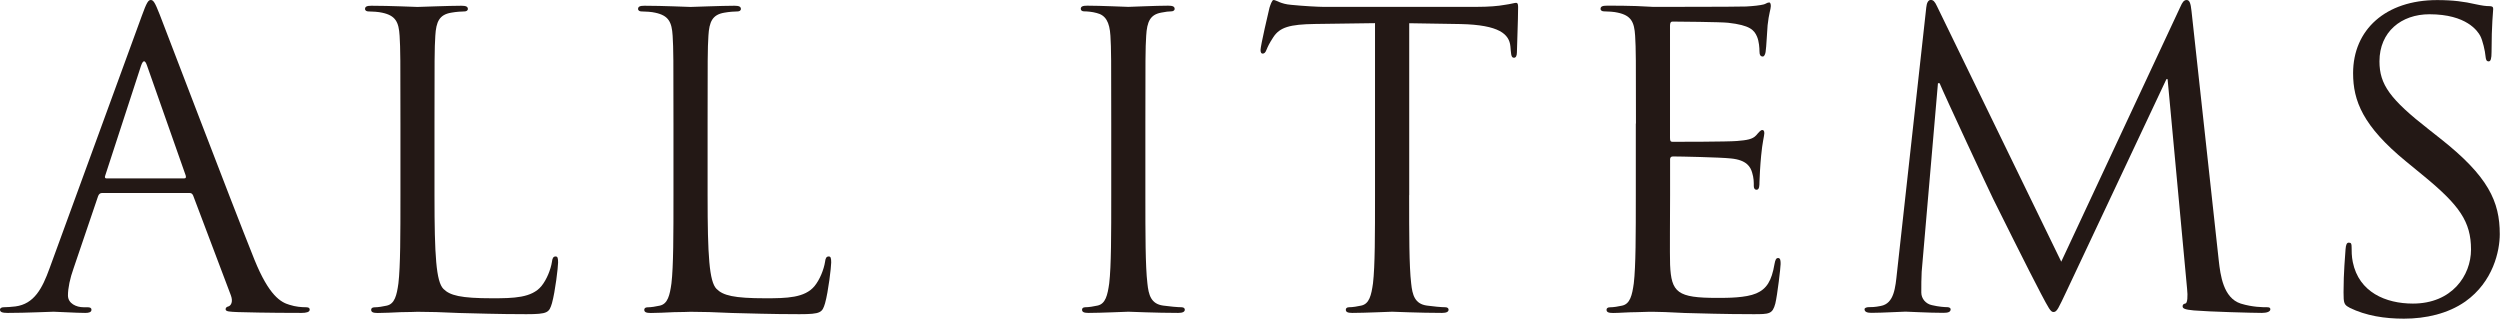 <?xml version="1.0" encoding="UTF-8"?>
<svg id="_レイヤー_2" data-name="レイヤー 2" xmlns="http://www.w3.org/2000/svg" width="334.76" height="42.66" viewBox="0 0 334.76 42.66">
  <defs>
    <style>
      .cls-1 {
        fill: #231815;
        stroke-width: 0px;
      }
    </style>
  </defs>
  <g id="DESIGN">
    <g>
      <path class="cls-1" d="M18.99,2.12c.65-1.8.87-2.12,1.2-2.12s.54.27,1.2,1.96c.82,2.07,9.36,24.54,12.68,32.81,1.96,4.84,3.54,5.71,4.68,6.04.82.27,1.63.33,2.18.33.33,0,.54.06.54.33,0,.33-.49.43-1.09.43-.82,0-4.79,0-8.54-.11-1.03-.05-1.63-.05-1.63-.38,0-.22.16-.33.38-.38.33-.11.65-.6.33-1.47l-5.06-13.39c-.11-.22-.22-.33-.49-.33h-11.7c-.27,0-.44.16-.54.44l-3.27,9.63c-.49,1.36-.76,2.67-.76,3.65,0,1.09,1.14,1.58,2.07,1.58h.54c.38,0,.54.11.54.33,0,.33-.33.43-.82.43-1.31,0-3.65-.16-4.25-.16s-3.59.16-6.15.16c-.71,0-1.03-.11-1.03-.43,0-.22.22-.33.49-.33.38,0,1.14-.05,1.58-.11,2.5-.33,3.59-2.39,4.57-5.11L18.99,2.12ZM24.65,23.89c.27,0,.27-.16.22-.38l-5.17-14.69c-.27-.82-.54-.82-.82,0l-4.79,14.69c-.11.27,0,.38.16.38h10.39Z"/>
      <path class="cls-1" d="M58.18,26.23c0,8,.22,11.48,1.2,12.46.87.87,2.29,1.25,6.53,1.25,2.88,0,5.28-.05,6.59-1.63.71-.87,1.25-2.23,1.41-3.26.05-.44.16-.71.49-.71.27,0,.33.22.33.82s-.38,3.86-.82,5.44c-.38,1.25-.54,1.47-3.43,1.47-3.92,0-6.75-.11-9.03-.16-2.29-.11-3.97-.16-5.55-.16-.22,0-1.14.05-2.23.05-1.09.05-2.29.11-3.1.11-.6,0-.87-.11-.87-.43,0-.16.11-.33.44-.33.49,0,1.14-.11,1.63-.22,1.09-.22,1.36-1.41,1.58-2.99.27-2.29.27-6.58.27-11.81v-9.58c0-8.49,0-10.01-.11-11.75-.11-1.85-.54-2.72-2.34-3.1-.44-.11-1.36-.17-1.85-.17-.22,0-.44-.11-.44-.33,0-.33.27-.43.87-.43,2.45,0,5.88.16,6.15.16s4.25-.16,5.88-.16c.6,0,.87.11.87.43,0,.22-.22.33-.44.33-.38,0-1.14.05-1.8.17-1.58.27-2.01,1.2-2.12,3.1-.11,1.74-.11,3.26-.11,11.75v9.69Z"/>
      <path class="cls-1" d="M94.75,26.23c0,8,.22,11.48,1.2,12.46.87.87,2.29,1.25,6.53,1.25,2.88,0,5.28-.05,6.59-1.63.71-.87,1.25-2.23,1.41-3.26.05-.44.16-.71.49-.71.27,0,.33.22.33.82s-.38,3.86-.82,5.44c-.38,1.25-.54,1.47-3.43,1.47-3.92,0-6.75-.11-9.03-.16-2.29-.11-3.97-.16-5.55-.16-.22,0-1.14.05-2.23.05-1.09.05-2.29.11-3.1.11-.6,0-.87-.11-.87-.43,0-.16.11-.33.43-.33.49,0,1.14-.11,1.63-.22,1.09-.22,1.36-1.41,1.58-2.99.27-2.29.27-6.58.27-11.81v-9.58c0-8.49,0-10.01-.11-11.75-.11-1.85-.54-2.72-2.34-3.1-.43-.11-1.36-.17-1.85-.17-.22,0-.44-.11-.44-.33,0-.33.27-.43.87-.43,2.45,0,5.88.16,6.15.16s4.25-.16,5.88-.16c.6,0,.87.11.87.43,0,.22-.22.33-.43.33-.38,0-1.14.05-1.8.17-1.58.27-2.01,1.2-2.12,3.1-.11,1.74-.11,3.26-.11,11.75v9.69Z"/>
      <path class="cls-1" d="M153.37,26.12c0,5.22,0,9.52.27,11.81.16,1.58.49,2.77,2.12,2.99.76.11,1.96.22,2.45.22.33,0,.44.17.44.33,0,.27-.27.43-.87.43-2.99,0-6.42-.16-6.69-.16s-3.7.16-5.33.16c-.6,0-.87-.11-.87-.43,0-.16.11-.33.43-.33.49,0,1.14-.11,1.63-.22,1.09-.22,1.36-1.41,1.58-2.99.27-2.29.27-6.58.27-11.81v-9.58c0-8.49,0-10.01-.11-11.75-.11-1.85-.65-2.77-1.85-3.05-.6-.17-1.31-.22-1.69-.22-.22,0-.43-.11-.43-.33,0-.33.27-.43.87-.43,1.79,0,5.22.16,5.5.16s3.7-.16,5.33-.16c.6,0,.87.11.87.43,0,.22-.22.33-.44.33-.38,0-.71.05-1.36.17-1.47.27-1.9,1.2-2.01,3.1-.11,1.74-.11,3.26-.11,11.75v9.58Z"/>
      <path class="cls-1" d="M188.69,26.12c0,5.22,0,9.52.27,11.81.16,1.58.49,2.77,2.12,2.99.76.11,1.96.22,2.45.22.33,0,.44.17.44.33,0,.27-.27.43-.87.43-2.99,0-6.42-.16-6.69-.16s-3.7.16-5.33.16c-.6,0-.87-.11-.87-.43,0-.16.11-.33.43-.33.49,0,1.14-.11,1.63-.22,1.09-.22,1.36-1.41,1.58-2.99.27-2.29.27-6.58.27-11.81V3.1l-8.05.11c-3.37.05-4.68.44-5.55,1.74-.6.92-.76,1.31-.92,1.69-.16.44-.33.54-.54.54-.16,0-.27-.16-.27-.49,0-.55,1.09-5.23,1.2-5.66.11-.33.33-1.03.54-1.03.38,0,.92.54,2.39.65,1.58.16,3.65.27,4.3.27h20.41c1.74,0,2.99-.11,3.86-.27.82-.11,1.31-.27,1.52-.27.27,0,.27.33.27.65,0,1.63-.16,5.39-.16,5.99,0,.49-.16.71-.38.71-.27,0-.38-.16-.44-.92l-.05-.6c-.16-1.63-1.47-2.88-6.69-2.99l-6.86-.11v23.02Z"/>
      <path class="cls-1" d="M219.06,16.54c0-8.49,0-10.01-.11-11.75-.11-1.85-.54-2.72-2.34-3.1-.43-.11-1.36-.17-1.85-.17-.22,0-.44-.11-.44-.33,0-.33.27-.43.87-.43,1.25,0,2.72,0,3.92.05l2.23.11c.38,0,11.21,0,12.46-.05,1.03-.05,1.9-.16,2.34-.27.27-.05.49-.27.76-.27.16,0,.22.22.22.49,0,.38-.27,1.04-.43,2.56-.06.54-.16,2.94-.27,3.59-.05.27-.16.6-.38.6-.33,0-.44-.27-.44-.71,0-.38-.05-1.31-.33-1.96-.38-.87-.92-1.52-3.86-1.85-.93-.11-6.86-.16-7.46-.16-.22,0-.33.16-.33.54v15.02c0,.38.05.54.33.54.71,0,7.4,0,8.65-.11,1.31-.11,2.07-.22,2.56-.76.38-.44.6-.71.82-.71.16,0,.27.11.27.43s-.27,1.25-.43,3.05c-.11,1.09-.22,3.1-.22,3.48,0,.43,0,1.04-.38,1.04-.27,0-.38-.22-.38-.49,0-.55,0-1.09-.22-1.8-.22-.76-.71-1.69-2.83-1.9-1.47-.16-6.86-.27-7.78-.27-.27,0-.38.16-.38.38v4.79c0,1.85-.05,8.16,0,9.31.16,3.76.98,4.46,6.31,4.46,1.41,0,3.81,0,5.22-.6,1.41-.6,2.07-1.69,2.45-3.92.11-.6.22-.82.49-.82.33,0,.33.44.33.82,0,.43-.43,4.14-.71,5.28-.38,1.42-.82,1.42-2.94,1.42-4.08,0-7.07-.11-9.2-.16-2.12-.11-3.43-.16-4.25-.16-.11,0-1.03,0-2.18.05-1.09,0-2.34.11-3.16.11-.6,0-.87-.11-.87-.43,0-.16.11-.33.44-.33.49,0,1.14-.11,1.63-.22,1.09-.22,1.36-1.41,1.58-2.99.27-2.29.27-6.58.27-11.81v-9.58Z"/>
      <path class="cls-1" d="M297.1,34.88c.22,1.96.6,5.01,2.94,5.77,1.58.49,2.99.49,3.54.49.27,0,.43.06.43.27,0,.33-.49.49-1.14.49-1.2,0-7.07-.16-9.09-.33-1.25-.11-1.52-.27-1.52-.55,0-.22.11-.33.38-.38.27-.05.33-.98.22-1.96l-2.61-28.08h-.16l-13.33,28.3c-1.14,2.39-1.31,2.88-1.8,2.88-.38,0-.65-.54-1.69-2.5-1.42-2.67-6.1-12.08-6.37-12.63-.49-.98-6.58-14.04-7.18-15.51h-.22l-2.18,25.25c-.05.87-.05,1.85-.05,2.78,0,.82.6,1.52,1.42,1.69.92.22,1.74.27,2.07.27.22,0,.44.11.44.27,0,.38-.33.49-.98.49-2.01,0-4.63-.16-5.06-.16-.49,0-3.1.16-4.57.16-.54,0-.92-.11-.92-.49,0-.16.27-.27.54-.27.43,0,.82,0,1.63-.16,1.8-.33,1.96-2.45,2.18-4.52l3.92-35.48c.06-.6.27-.98.6-.98s.54.22.82.82l16.65,34.23L291.98.87c.22-.49.43-.87.82-.87s.54.43.65,1.47l3.65,33.41Z"/>
      <path class="cls-1" d="M314.63,41.2c-.76-.38-.82-.6-.82-2.07,0-2.72.22-4.9.27-5.77.05-.6.16-.87.43-.87.33,0,.38.16.38.6,0,.49,0,1.25.16,2.01.82,4.03,4.41,5.55,8.05,5.55,5.22,0,7.78-3.75,7.78-7.24,0-3.75-1.58-5.93-6.26-9.79l-2.45-2.01c-5.77-4.73-7.08-8.11-7.08-11.81,0-5.82,4.35-9.79,11.26-9.79,2.12,0,3.7.22,5.06.54,1.03.22,1.47.27,1.9.27s.54.11.54.38-.22,2.07-.22,5.77c0,.87-.11,1.25-.38,1.25-.33,0-.38-.27-.43-.71-.05-.65-.38-2.12-.71-2.72-.33-.6-1.8-2.88-6.8-2.88-3.76,0-6.69,2.34-6.69,6.31,0,3.1,1.41,5.06,6.64,9.14l1.52,1.2c6.42,5.06,7.95,8.43,7.95,12.79,0,2.23-.87,6.37-4.62,9.03-2.34,1.63-5.28,2.29-8.22,2.29-2.56,0-5.06-.38-7.29-1.47Z"/>
    </g>
  </g>
</svg>